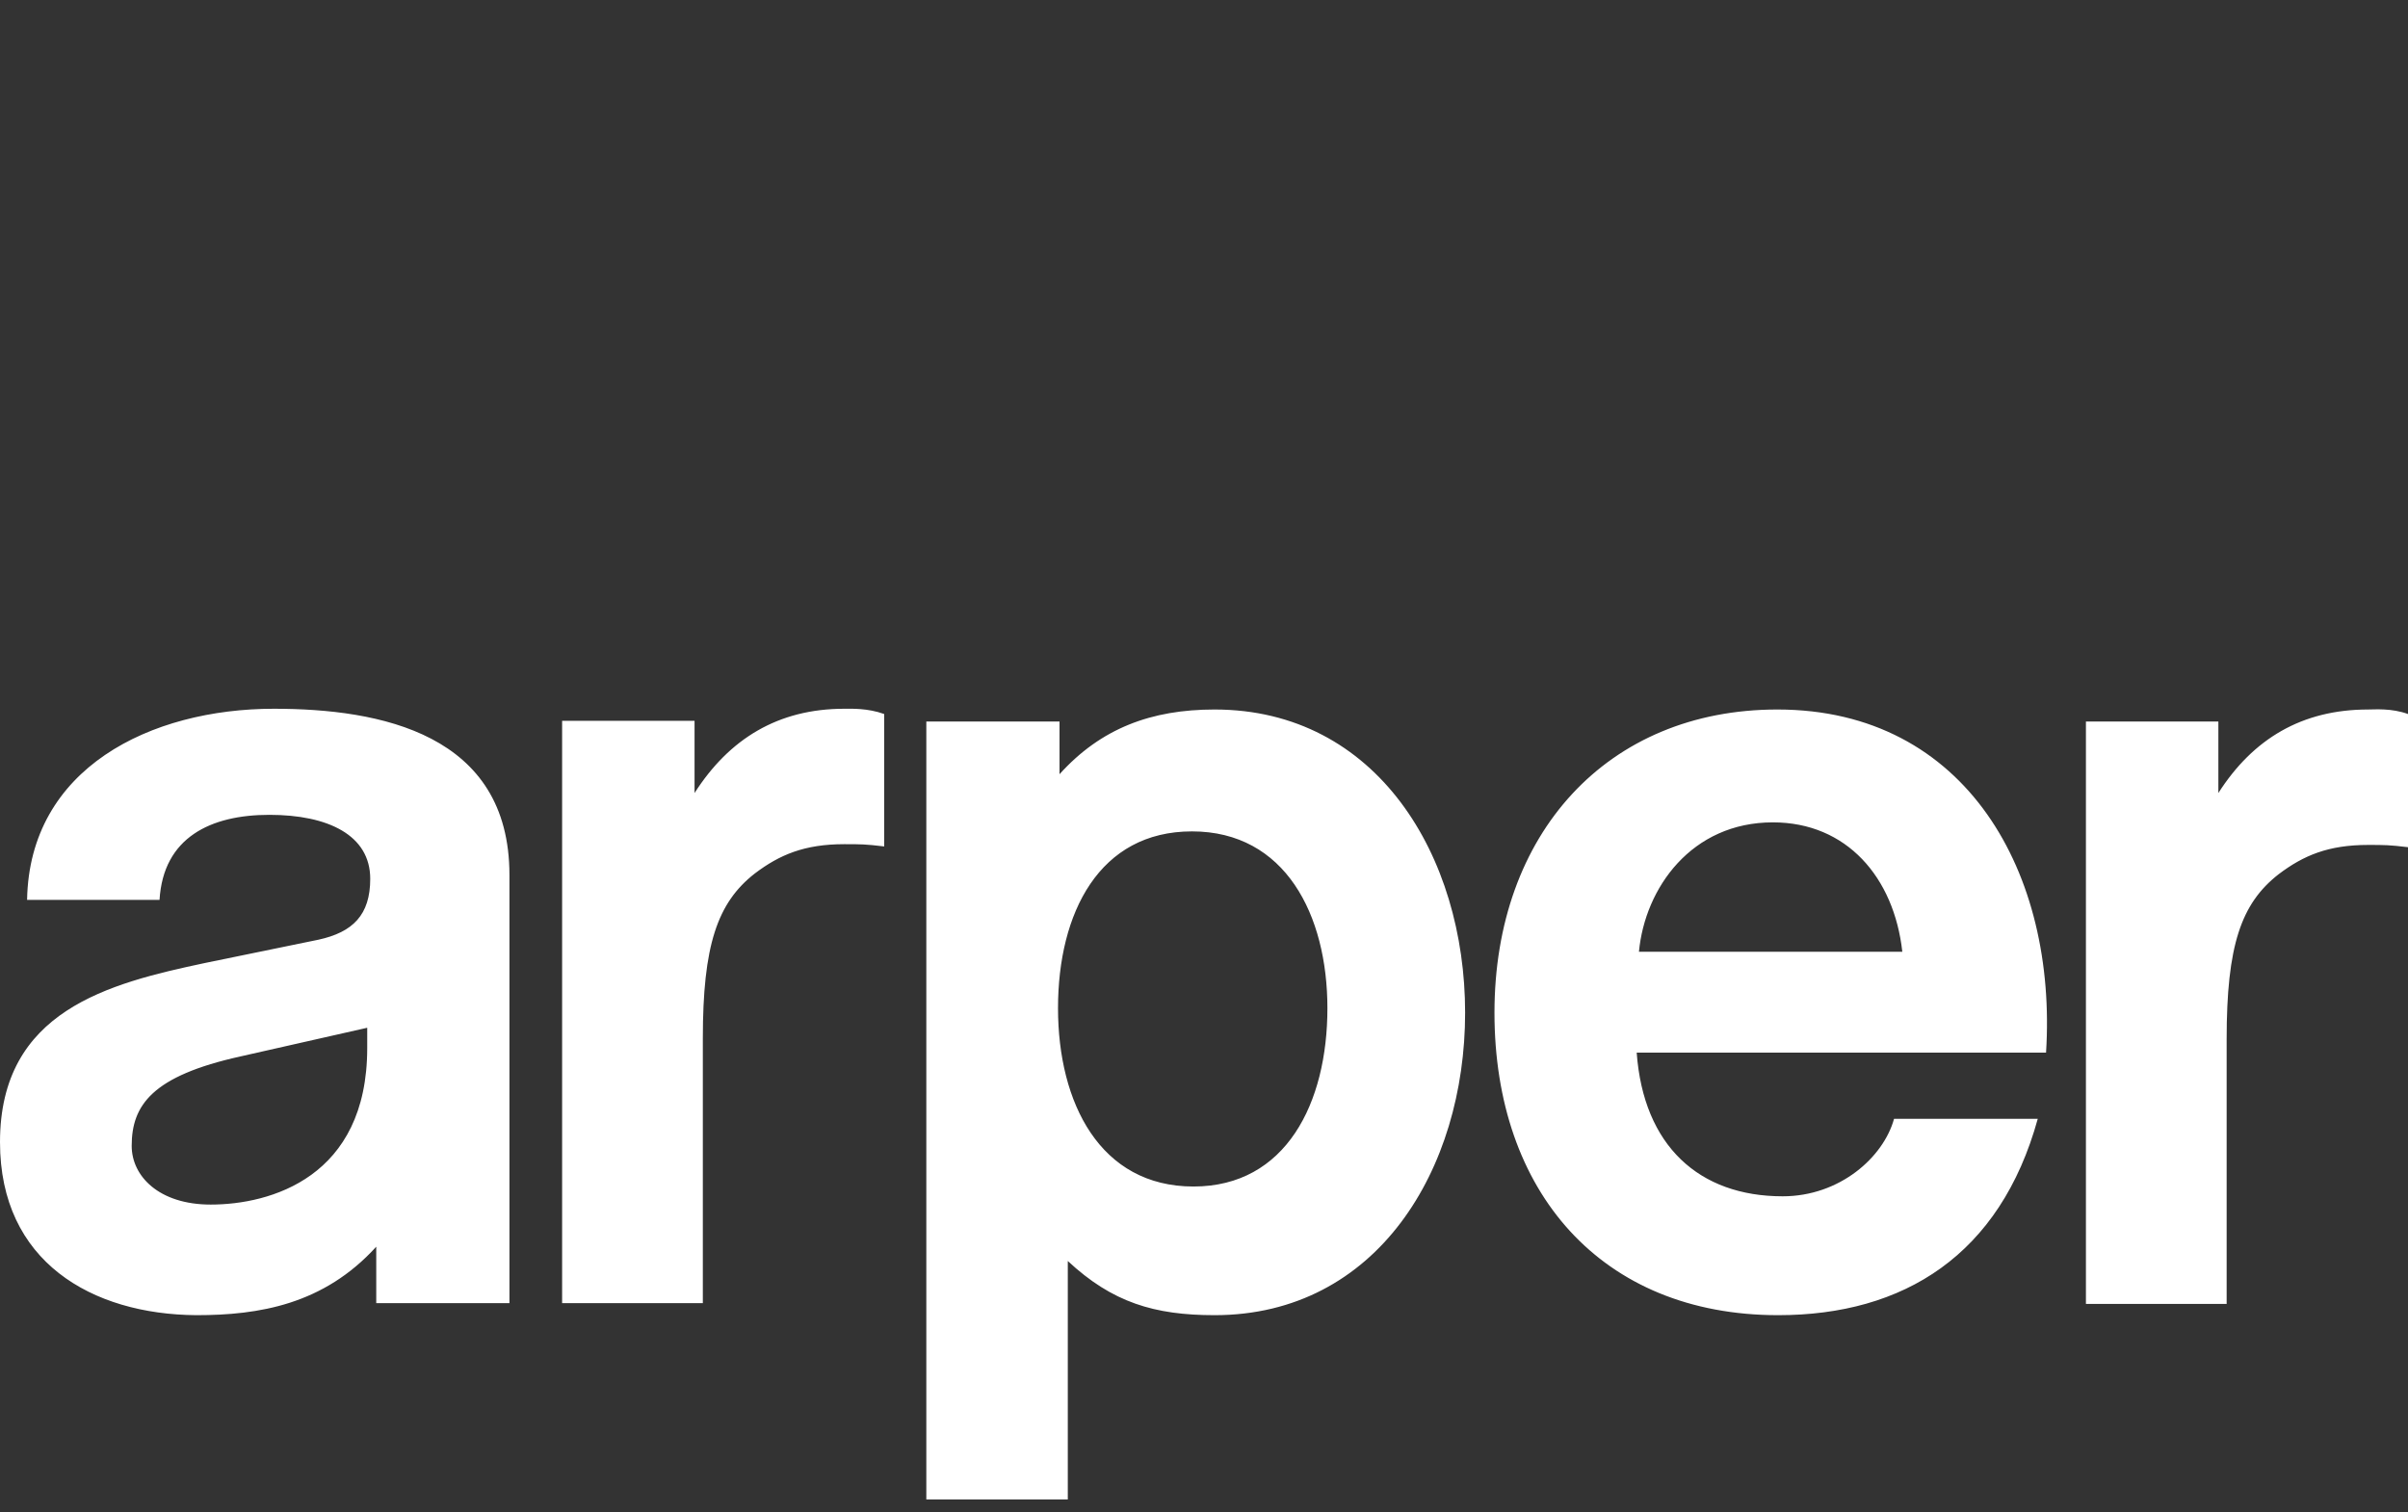<svg version="1.2" xmlns="http://www.w3.org/2000/svg" viewBox="0 0 320 201" width="320" height="201">
	<rect x="0" y="0" width="320" height="201" fill="#333333" stroke="none"/>
	<title>logo-arper-white-svg</title>
	<style>
		.s0 { fill: #ffffff } 
	</style>
	<path id="path1" fill-rule="evenodd" class="s0" d="m277.2 95.9h17.6v9.5c4.6-7.2 11.1-11.1 19.9-11.1 0.9 0 3.1-0.2 5.3 0.6v17.7c-2.5-0.3-3.1-0.3-5.3-0.3-5.3 0-8.6 1.4-11.9 3.9-5 3.9-6.9 9.5-6.9 21.9v35.2h-18.7zm-59.7 44c0.9 12.4 8.3 19.1 19.4 19.1 7.6 0 13.4-5.2 14.8-10.3h19.1c-5 18.1-17.8 26.1-34.5 26.1-23.5 0-37.7-16.4-37.7-40.2 0-23.8 15-40.3 37.6-40.3 25.2 0 37.2 21.9 35.7 45.6zm35.3-13.4c-1.1-9.9-7.4-17.2-17.2-17.2-10.8 0-17 8.7-17.8 17.2zm-112-23.6c5.5-6.1 12.2-8.6 20.6-8.6 21.6 0 33.3 19.5 33.3 40.3 0 20.8-11.7 40.2-33.3 40.2-8 0-13.6-1.7-19.5-7.2v31.7h-18.8v-103.4h17.7zm35.6 31.1c0-12.4-5.6-23.5-18-23.5-12.3 0-17.8 10.8-17.8 23.5 0 12.6 5.6 23.7 18 23.7 12.3 0 17.8-11.1 17.8-23.7zm-101.7-38.2h17.6v9.6c4.6-7.2 11.1-11.2 19.9-11.2 0.9 0 3.1-0.1 5.3 0.7v17.6c-2.5-0.3-3.1-0.3-5.3-0.3-5.3 0-8.6 1.4-11.9 3.9-5 3.9-6.9 9.6-6.9 21.9v35.2h-18.7zm-24.7 69.9c-7 7.7-15.6 9.1-23.9 9.1-13.9-0.1-26.1-7.1-26.1-23 0-17.5 14.5-21.1 27.2-23.8l15.1-3.1c4.6-1 6.9-3.3 6.9-8.1 0-5.8-5.6-8.5-13.4-8.5-7.8 0-14.1 3-14.6 11.3h-17.6c0.3-17.5 16.4-25.4 32.8-25.4 14.1 0 31.3 3.3 31.3 22.1v56.9h-17.7zm-1.2-29.1l-16.8 3.8c-11.8 2.6-14.5 6.5-14.5 11.9 0 4 3.6 7.8 10.5 7.8 7.9 0 20.8-3.6 20.8-20.8z"/>
</svg>